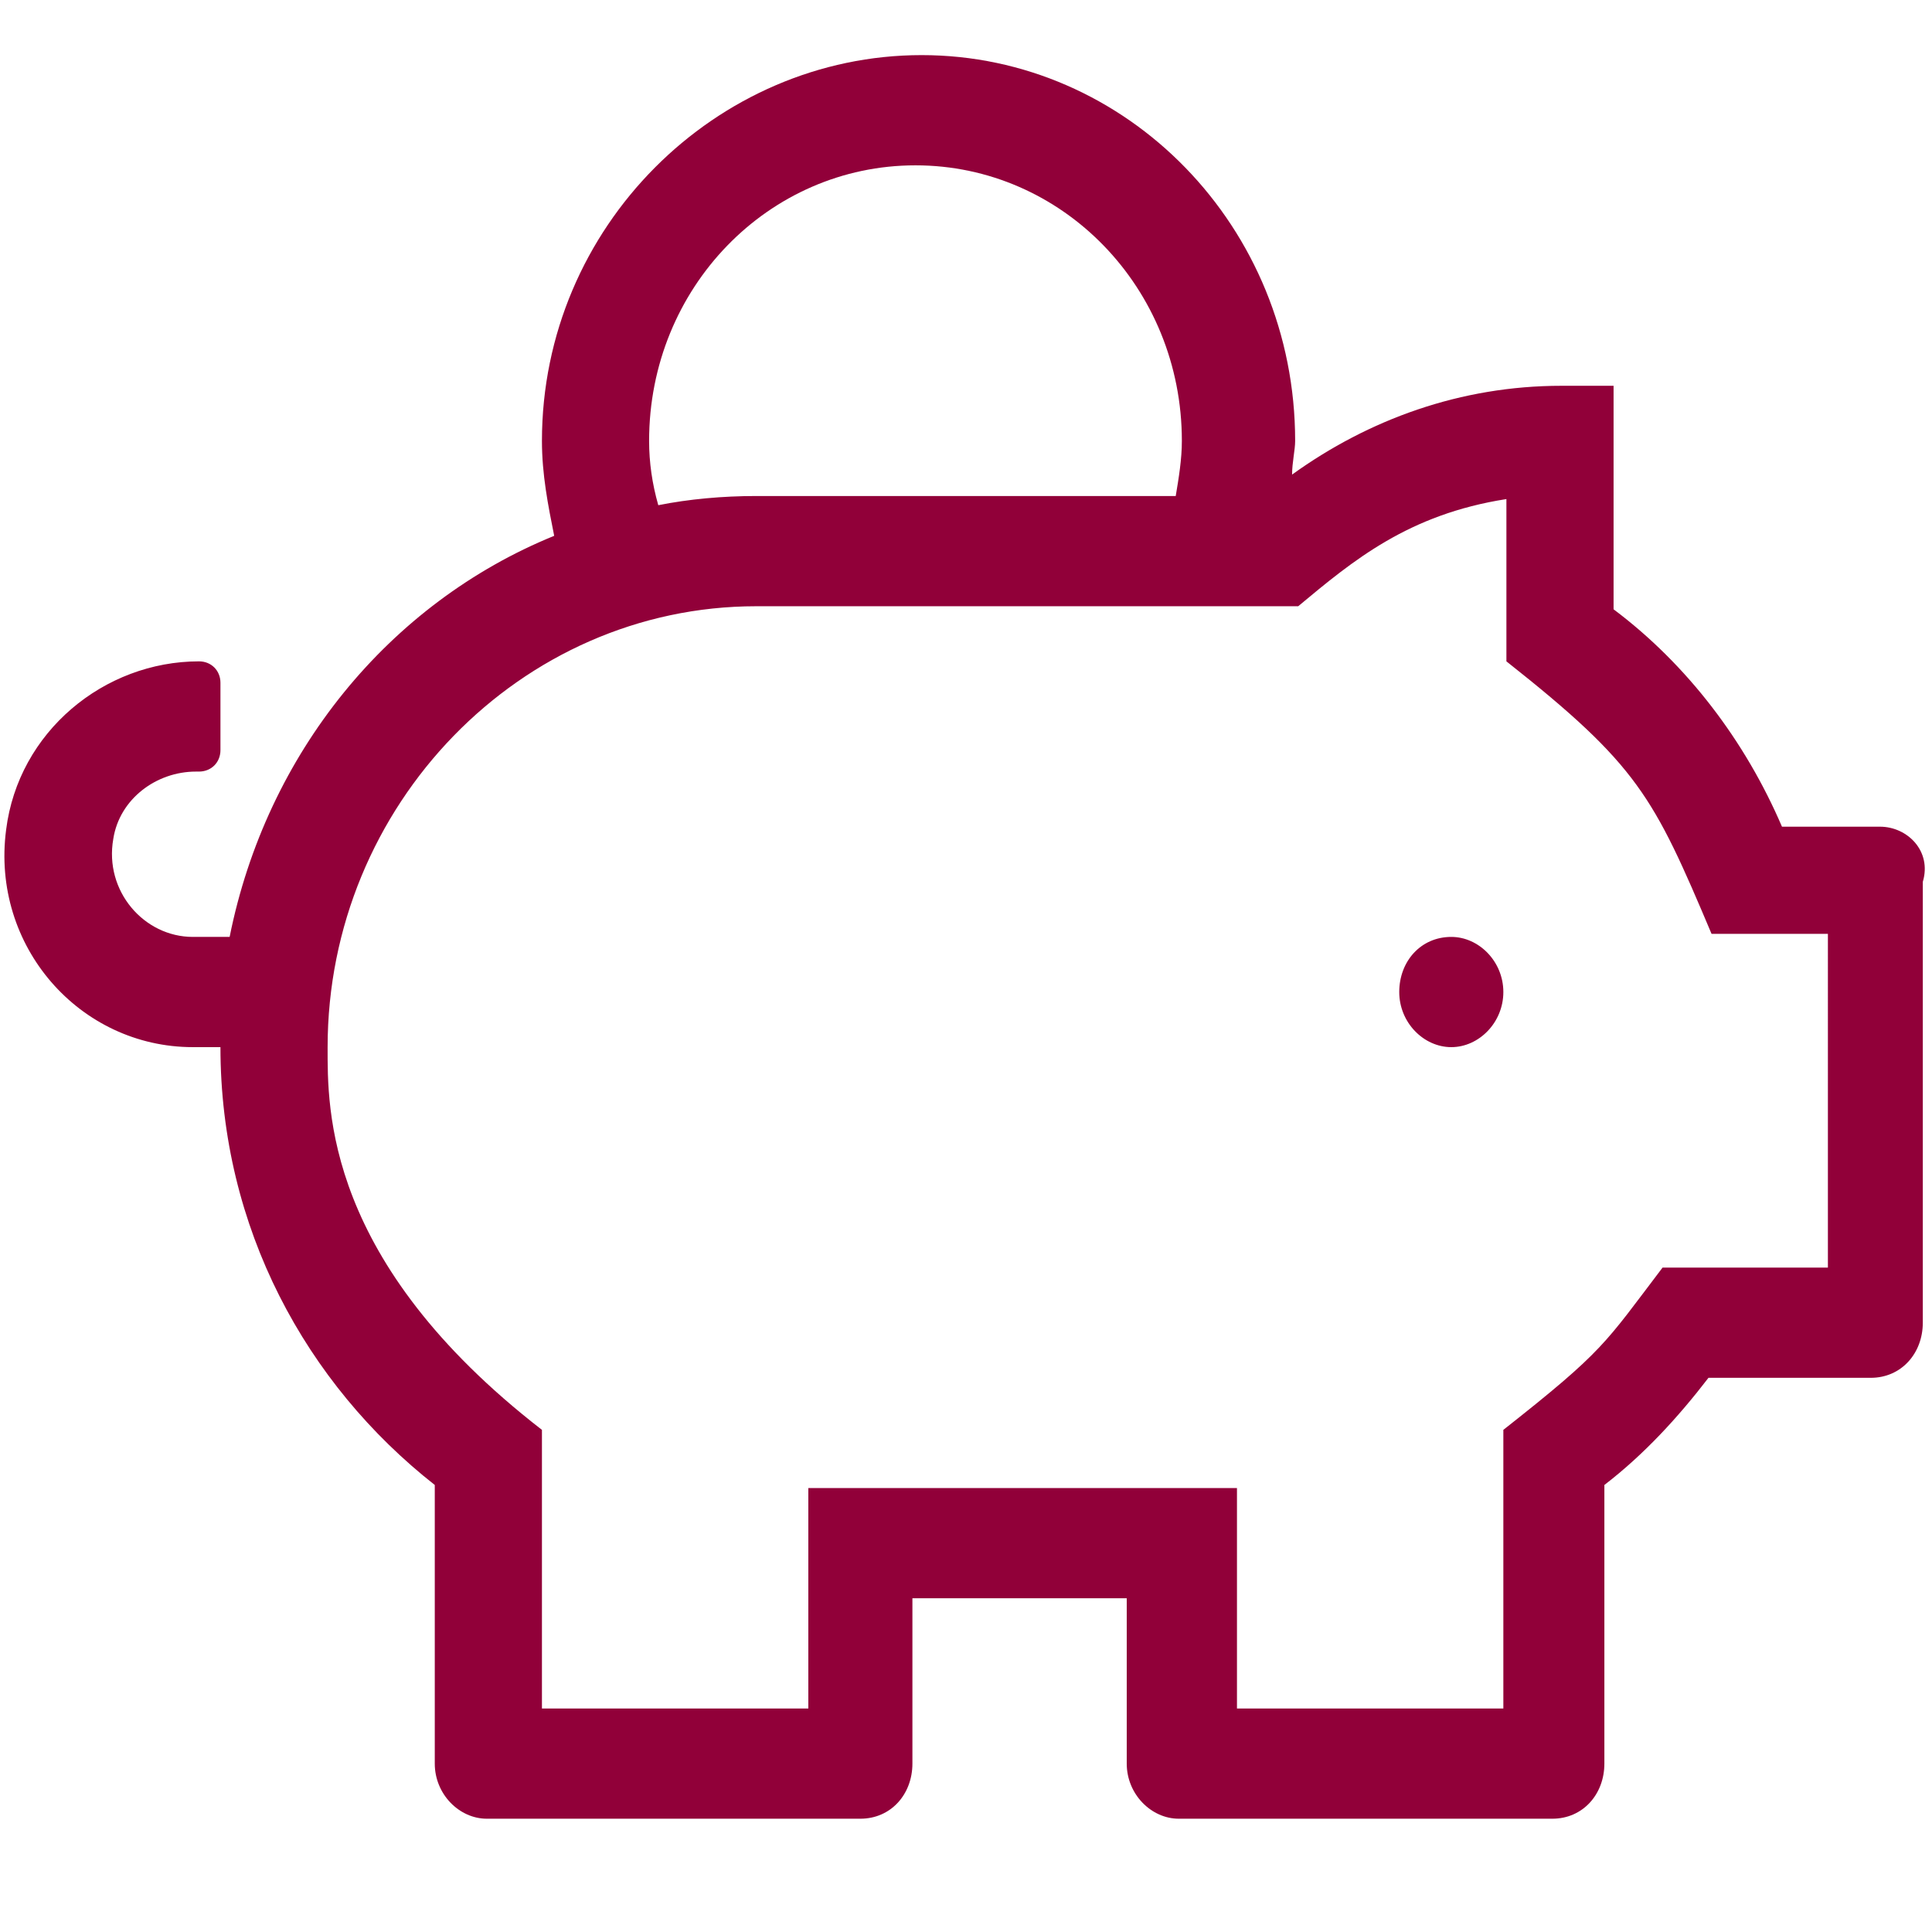 <?xml version="1.0" encoding="utf-8"?>
<!-- Generator: Adobe Illustrator 25.2.3, SVG Export Plug-In . SVG Version: 6.00 Build 0)  -->
<svg version="1.1" id="Layer_1" xmlns="http://www.w3.org/2000/svg" xmlns:xlink="http://www.w3.org/1999/xlink" x="0px" y="0px"
	 viewBox="0 0 63.1 63.1" style="enable-background:new 0 0 63.1 63.1;" xml:space="preserve">
<style type="text/css">
	.st0{fill:#910039;}
</style>
<path class="st0" d="M47.4,30.6c-1,0-1.7,0.8-1.7,1.8c0,1,0.8,1.8,1.7,1.8s1.7-0.8,1.7-1.8C49.1,31.4,48.3,30.6,47.4,30.6z M61.4,27
	h-3.2c-1.2-2.8-3.1-5.3-5.5-7.1v-7.3h-1.7c-3.3,0-6.3,1.1-8.8,2.9c0-0.4,0.1-0.8,0.1-1.1c0-7-5.5-12.6-12.2-12.6S17.7,7.4,17.7,14.4
	c0,1.1,0.2,2.1,0.4,3.1c-5.4,2.2-9.4,7.1-10.6,13.1H6.3c-1.6,0-2.9-1.5-2.6-3.2c0.2-1.3,1.4-2.2,2.7-2.2h0.1c0.4,0,0.7-0.3,0.7-0.7
	v-2.2c0-0.4-0.3-0.7-0.7-0.7c-3.1,0-5.9,2.3-6.3,5.5c-0.5,3.8,2.4,7.1,6.1,7.1h0.9c0,5.9,2.8,11,7,14.3v9.1c0,1,0.8,1.8,1.7,1.8
	h12.2c1,0,1.7-0.8,1.7-1.8v-5.4h7v5.4c0,1,0.8,1.8,1.7,1.8h12.2c1,0,1.7-0.8,1.7-1.8v-9.1c1.3-1,2.4-2.2,3.4-3.5h5.3
	c1,0,1.7-0.8,1.7-1.8V28.8C63.1,27.8,62.3,27,61.4,27z M29.9,5.4c4.8,0,8.7,4,8.7,9c0,0.6-0.1,1.2-0.2,1.8H24.7
	c-1.1,0-2.2,0.1-3.2,0.3c-0.2-0.7-0.3-1.4-0.3-2.1C21.2,9.4,25.1,5.4,29.9,5.4z M59.6,41.4h-5.3c-1.9,2.5-1.9,2.7-5.2,5.3v9.1h-8.7
	v-7.2h-14v7.2h-8.7v-9.1c-7.1-5.5-7-10.5-7-12.5c0-7.9,6.3-14.4,14-14.4h17.7c1.8-1.5,3.6-3,6.8-3.5v5.3c4.3,3.4,4.8,4.4,6.7,8.9
	h3.8V41.4z"/>
</svg>
